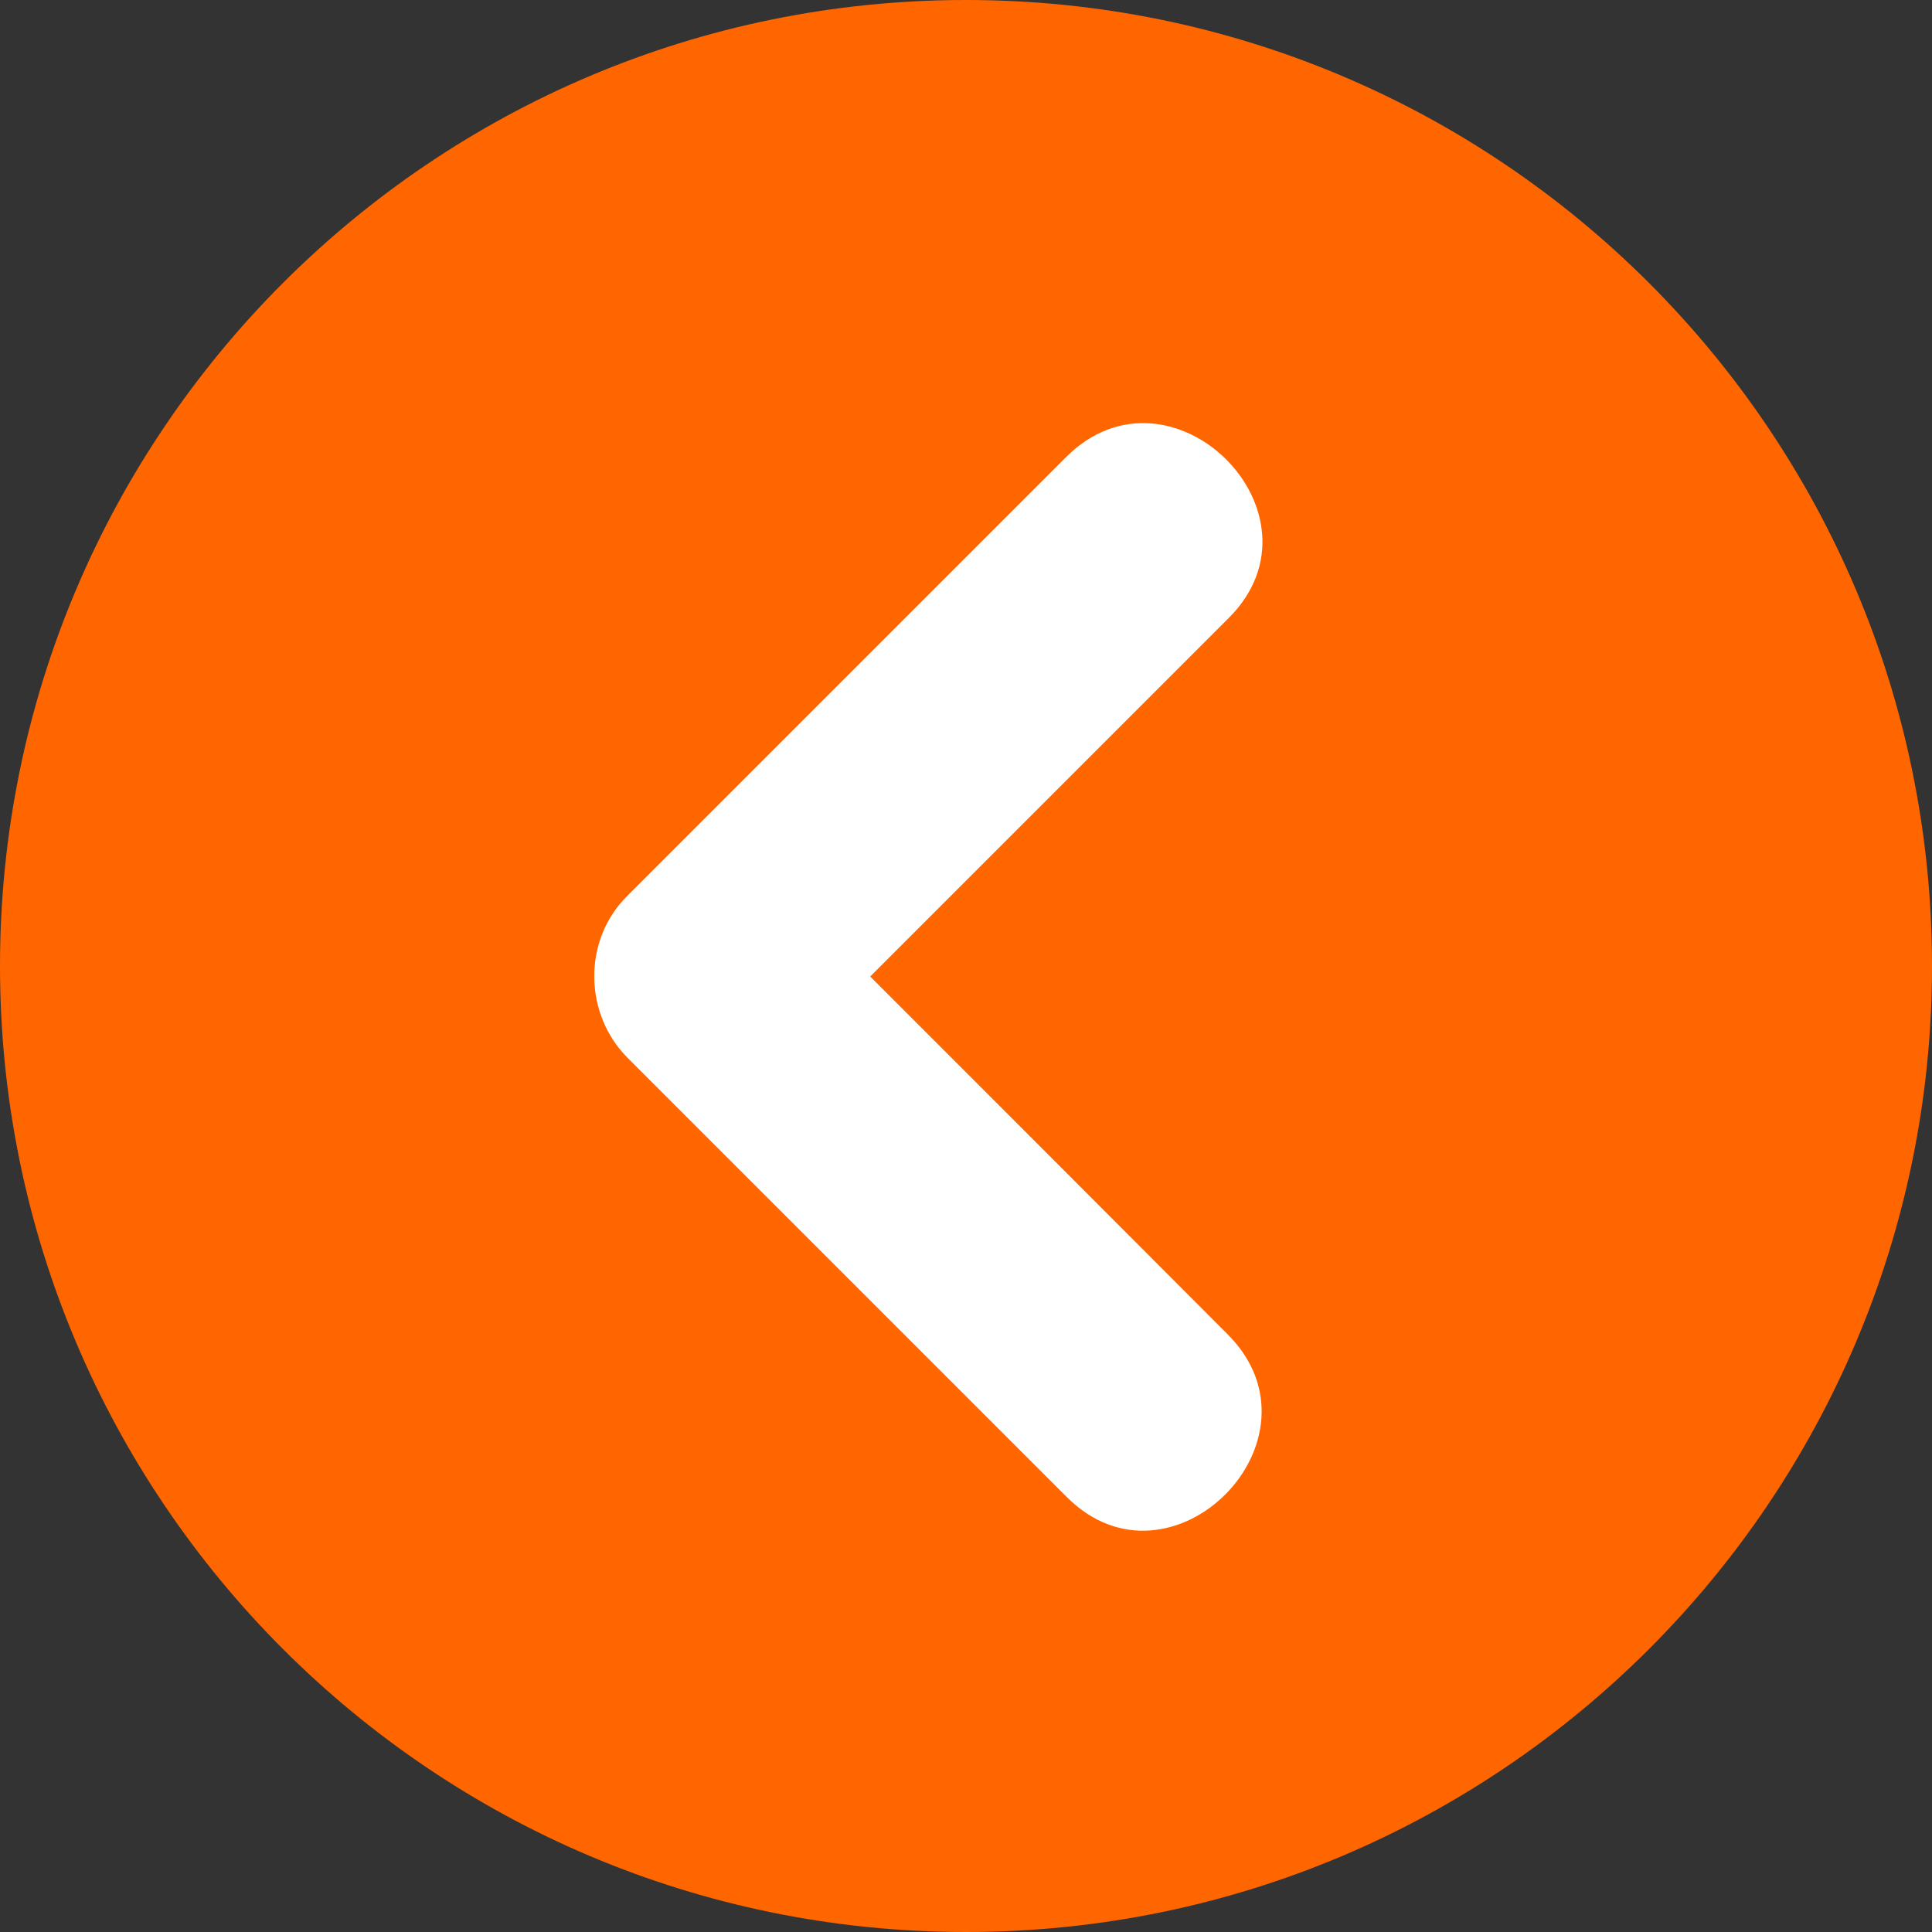<?xml version="1.0" encoding="UTF-8" standalone="no"?><svg xmlns="http://www.w3.org/2000/svg" xmlns:xlink="http://www.w3.org/1999/xlink" enable-background="new 0 0 512 512" fill="#000000" height="496.2" preserveAspectRatio="xMidYMid meet" version="1" viewBox="7.9 7.9 496.2 496.2" width="496.2" zoomAndPan="magnify">
 <rect x="7.9" y="7.9" width="496.2" height="496.2" fill="#333333" stroke="none"/>
 <g id="change1_1"><path d="m7.9 256c0-137 111.1-248.1 248.1-248.1s248.1 111.1 248.1 248.1-111.1 248.1-248.1 248.1-248.1-111.1-248.1-248.1z" fill="#ff6600"/></g>
 <g id="change2_1"><path d="m231.4 258.7l92.1-92.1c26.8-26.8-14.9-68.2-41.8-41.3l-112.8 112.8c-11.4 11.4-11 30.3 0.2 41.5l112.8 112.8c26.8 26.8 68.2-14.9 41.3-41.8-30.6-30.7-61.2-61.3-91.8-91.9" fill="#ffffff"/></g>
</svg>
